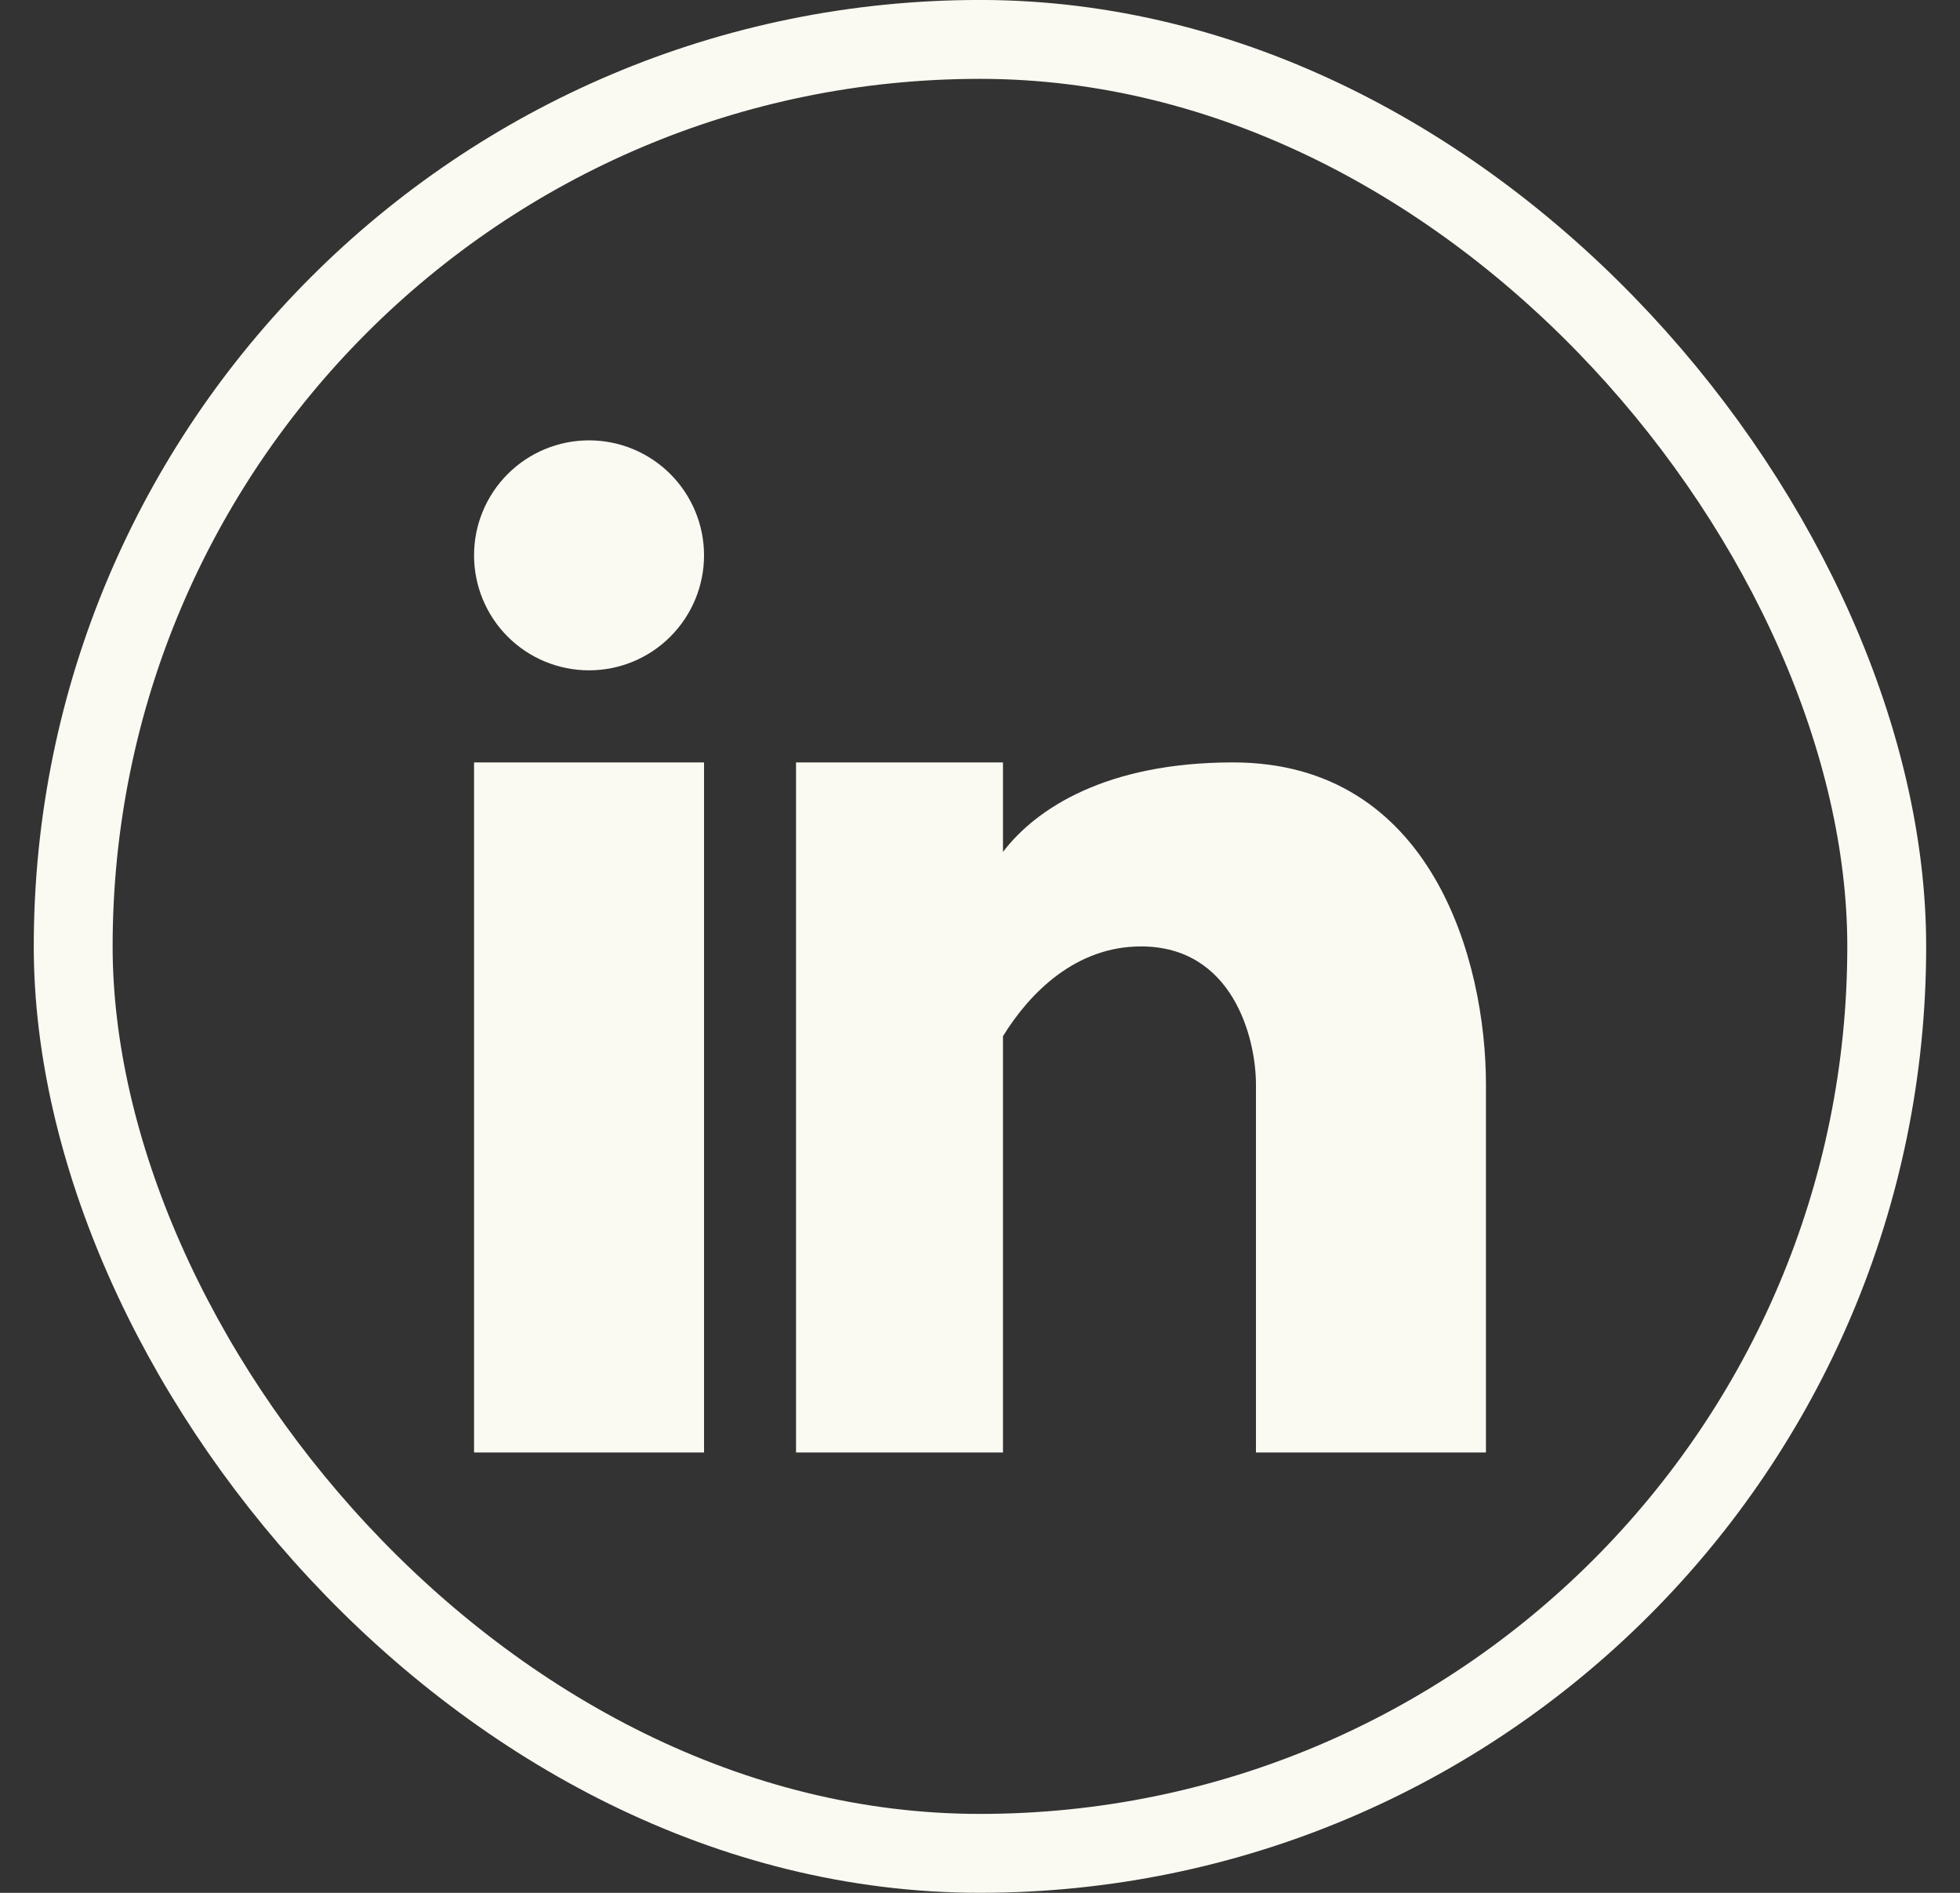 <svg width="29" height="28" viewBox="0 0 29 28" fill="none" xmlns="http://www.w3.org/2000/svg">
<rect x="0" y="0" width="29" height="28" fill="#333333" stroke="none"/>
<rect x="1.083" y="0.583" width="26.833" height="26.833" rx="13.417" stroke="#FAFAF2" stroke-width="1.167"/>
<path fill-rule="evenodd" clip-rule="evenodd" d="M8.715 9.916C9.167 9.916 9.599 9.737 9.918 9.418C10.237 9.099 10.417 8.666 10.417 8.215C10.417 7.764 10.237 7.331 9.918 7.012C9.599 6.693 9.167 6.514 8.715 6.514C8.264 6.514 7.831 6.693 7.512 7.012C7.193 7.331 7.014 7.764 7.014 8.215C7.014 8.666 7.193 9.099 7.512 9.418C7.831 9.737 8.264 9.916 8.715 9.916ZM10.417 21.486V11.278H7.014V21.486H10.417ZM11.778 11.278H14.84V12.602C15.328 11.961 16.369 11.278 18.243 11.278C21.19 11.278 21.986 14.218 21.986 16.041V21.486H18.583V16.041C18.583 15.361 18.243 14 16.882 14C15.916 14 15.235 14.686 14.84 15.328V21.486H11.778V11.278Z" fill="#FAF9F2"/>
</svg>
